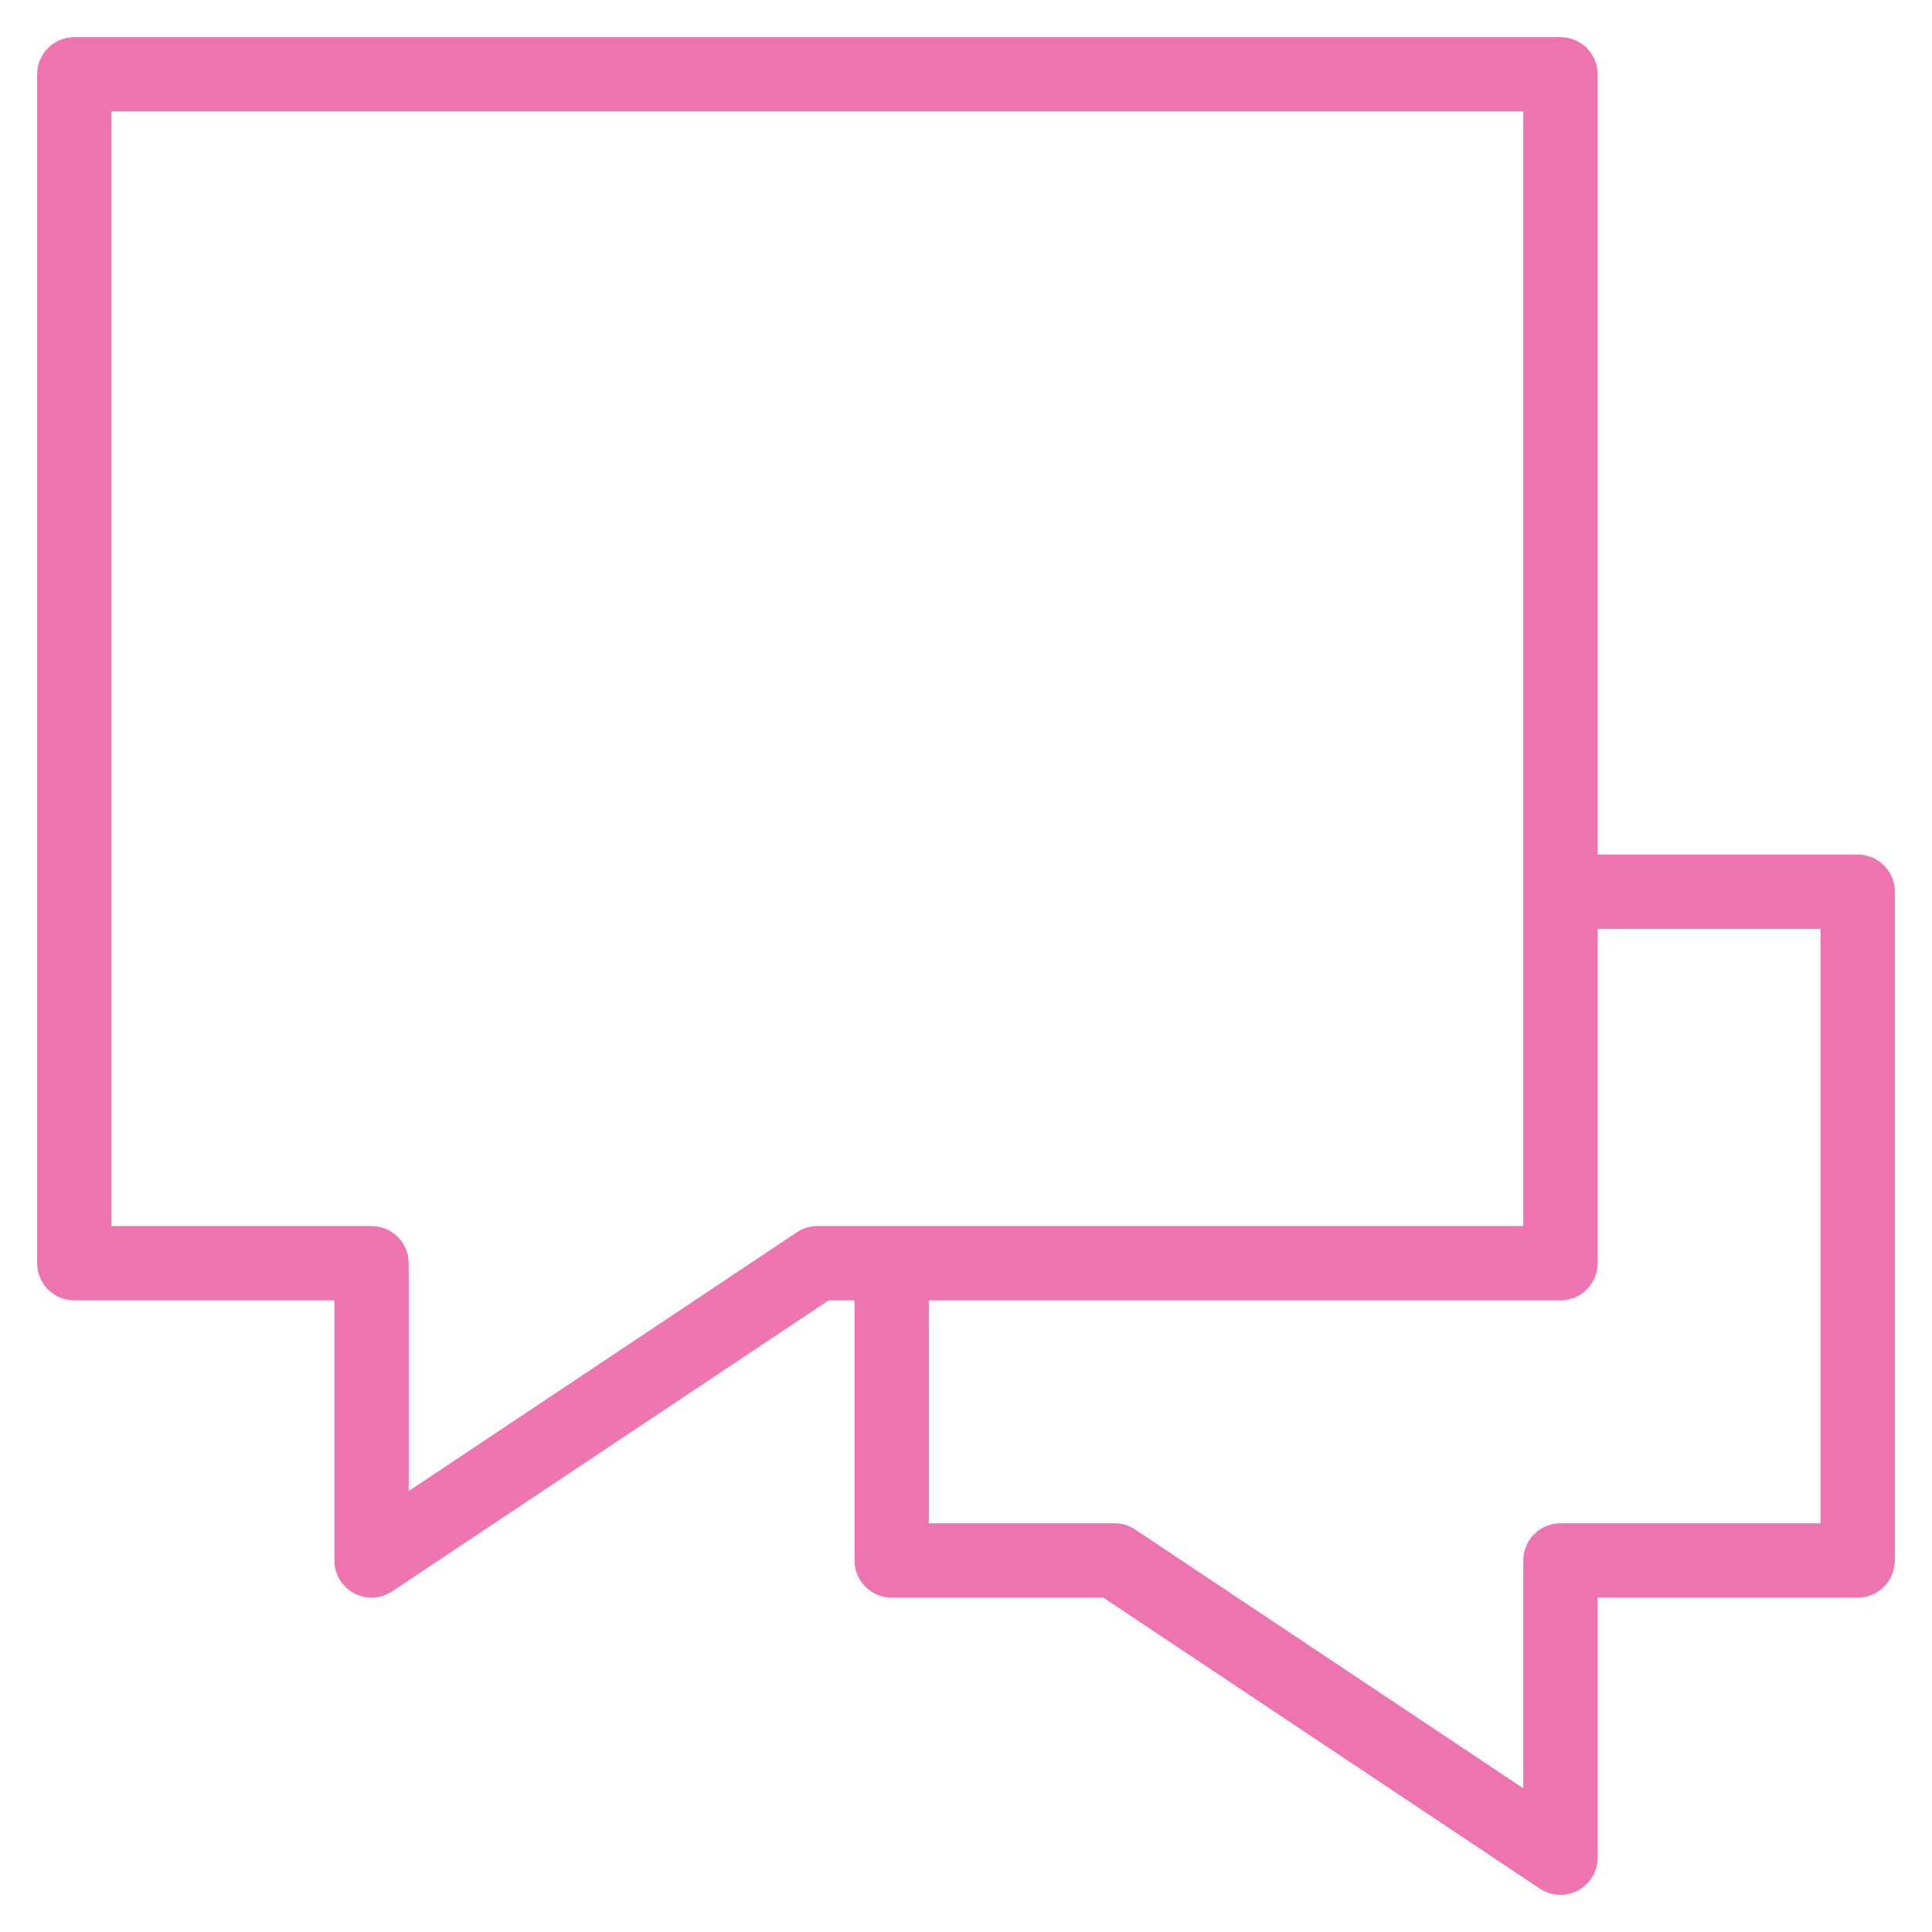 <?xml version="1.0" encoding="UTF-8"?> <svg xmlns="http://www.w3.org/2000/svg" viewBox="1974 2474 52 52" width="52" height="52"><path color="rgb(51, 51, 51)" fill-rule="evenodd" fill="#FFFFFF" opacity="0" id="tSvg1854ce5e4de" x="0" y="0" width="50" height="50" title="Rectangle 115" fill-opacity="1" stroke="none" stroke-opacity="1" d="M 1975 2475L 2025 2475L 2025 2525L 1975 2525Z" style="transform: rotate(0deg);"></path><path fill="#ee74b0" stroke="none" fill-opacity="1" stroke-width="1" stroke-opacity="1" color="rgb(51, 51, 51)" fill-rule="evenodd" id="tSvg5a6a637c25" title="Path 43" d="M 2024 2497 C 2021.667 2497 2019.333 2497 2017 2497 C 2017 2490 2017 2483 2017 2476 C 2017 2475.448 2016.553 2475 2016 2475 C 2002.667 2475 1989.333 2475 1976 2475 C 1975.448 2475 1975 2475.448 1975 2476 C 1975 2486.667 1975 2497.333 1975 2508 C 1975 2508.553 1975.448 2509 1976 2509 C 1978.333 2509 1980.667 2509 1983 2509 C 1983 2511.333 1983 2513.667 1983 2516 C 1983 2516.369 1983.203 2516.708 1983.528 2516.882 C 1983.676 2516.961 1983.838 2517 1984 2517 C 1984.194 2517 1984.387 2516.943 1984.555 2516.832 C 1988.471 2514.221 1992.387 2511.611 1996.303 2509 C 1996.535 2509 1996.768 2509 1997 2509 C 1997 2511.333 1997 2513.667 1997 2516 C 1997 2516.553 1997.448 2517 1998 2517 C 1999.899 2517 2001.798 2517 2003.697 2517 C 2007.613 2519.611 2011.529 2522.221 2015.445 2524.832 C 2015.612 2524.943 2015.806 2525 2016 2525 C 2016.162 2525 2016.324 2524.961 2016.472 2524.882 C 2016.797 2524.708 2017 2524.369 2017 2524 C 2017 2521.667 2017 2519.333 2017 2517 C 2019.333 2517 2021.667 2517 2024 2517 C 2024.553 2517 2025 2516.553 2025 2516 C 2025 2510 2025 2504 2025 2498 C 2025 2497.448 2024.553 2497 2024 2497C 2024 2497 2024 2497 2024 2497Z M 1996 2507 C 1995.803 2507 1995.609 2507.059 1995.445 2507.168 C 1991.963 2509.489 1988.482 2511.811 1985 2514.132 C 1985 2512.088 1985 2510.044 1985 2508 C 1985 2507.447 1984.552 2507 1984 2507 C 1981.667 2507 1979.333 2507 1977 2507 C 1977 2497 1977 2487 1977 2477 C 1989.667 2477 2002.333 2477 2015 2477 C 2015 2487 2015 2497 2015 2507 C 2008.667 2507 2002.333 2507 1996 2507C 1996 2507 1996 2507 1996 2507Z M 2023 2515 C 2020.667 2515 2018.333 2515 2016 2515 C 2015.447 2515 2015 2515.447 2015 2516 C 2015 2518.044 2015 2520.088 2015 2522.132 C 2011.518 2519.811 2008.037 2517.489 2004.555 2515.168 C 2004.391 2515.059 2004.197 2515 2004 2515 C 2002.333 2515 2000.667 2515 1999 2515 C 1999 2513 1999 2511 1999 2509 C 2004.667 2509 2010.333 2509 2016 2509 C 2016.553 2509 2017 2508.553 2017 2508 C 2017 2505 2017 2502 2017 2499 C 2019 2499 2021 2499 2023 2499 C 2023 2504.333 2023 2509.667 2023 2515C 2023 2515 2023 2515 2023 2515Z"></path><defs> </defs></svg> 